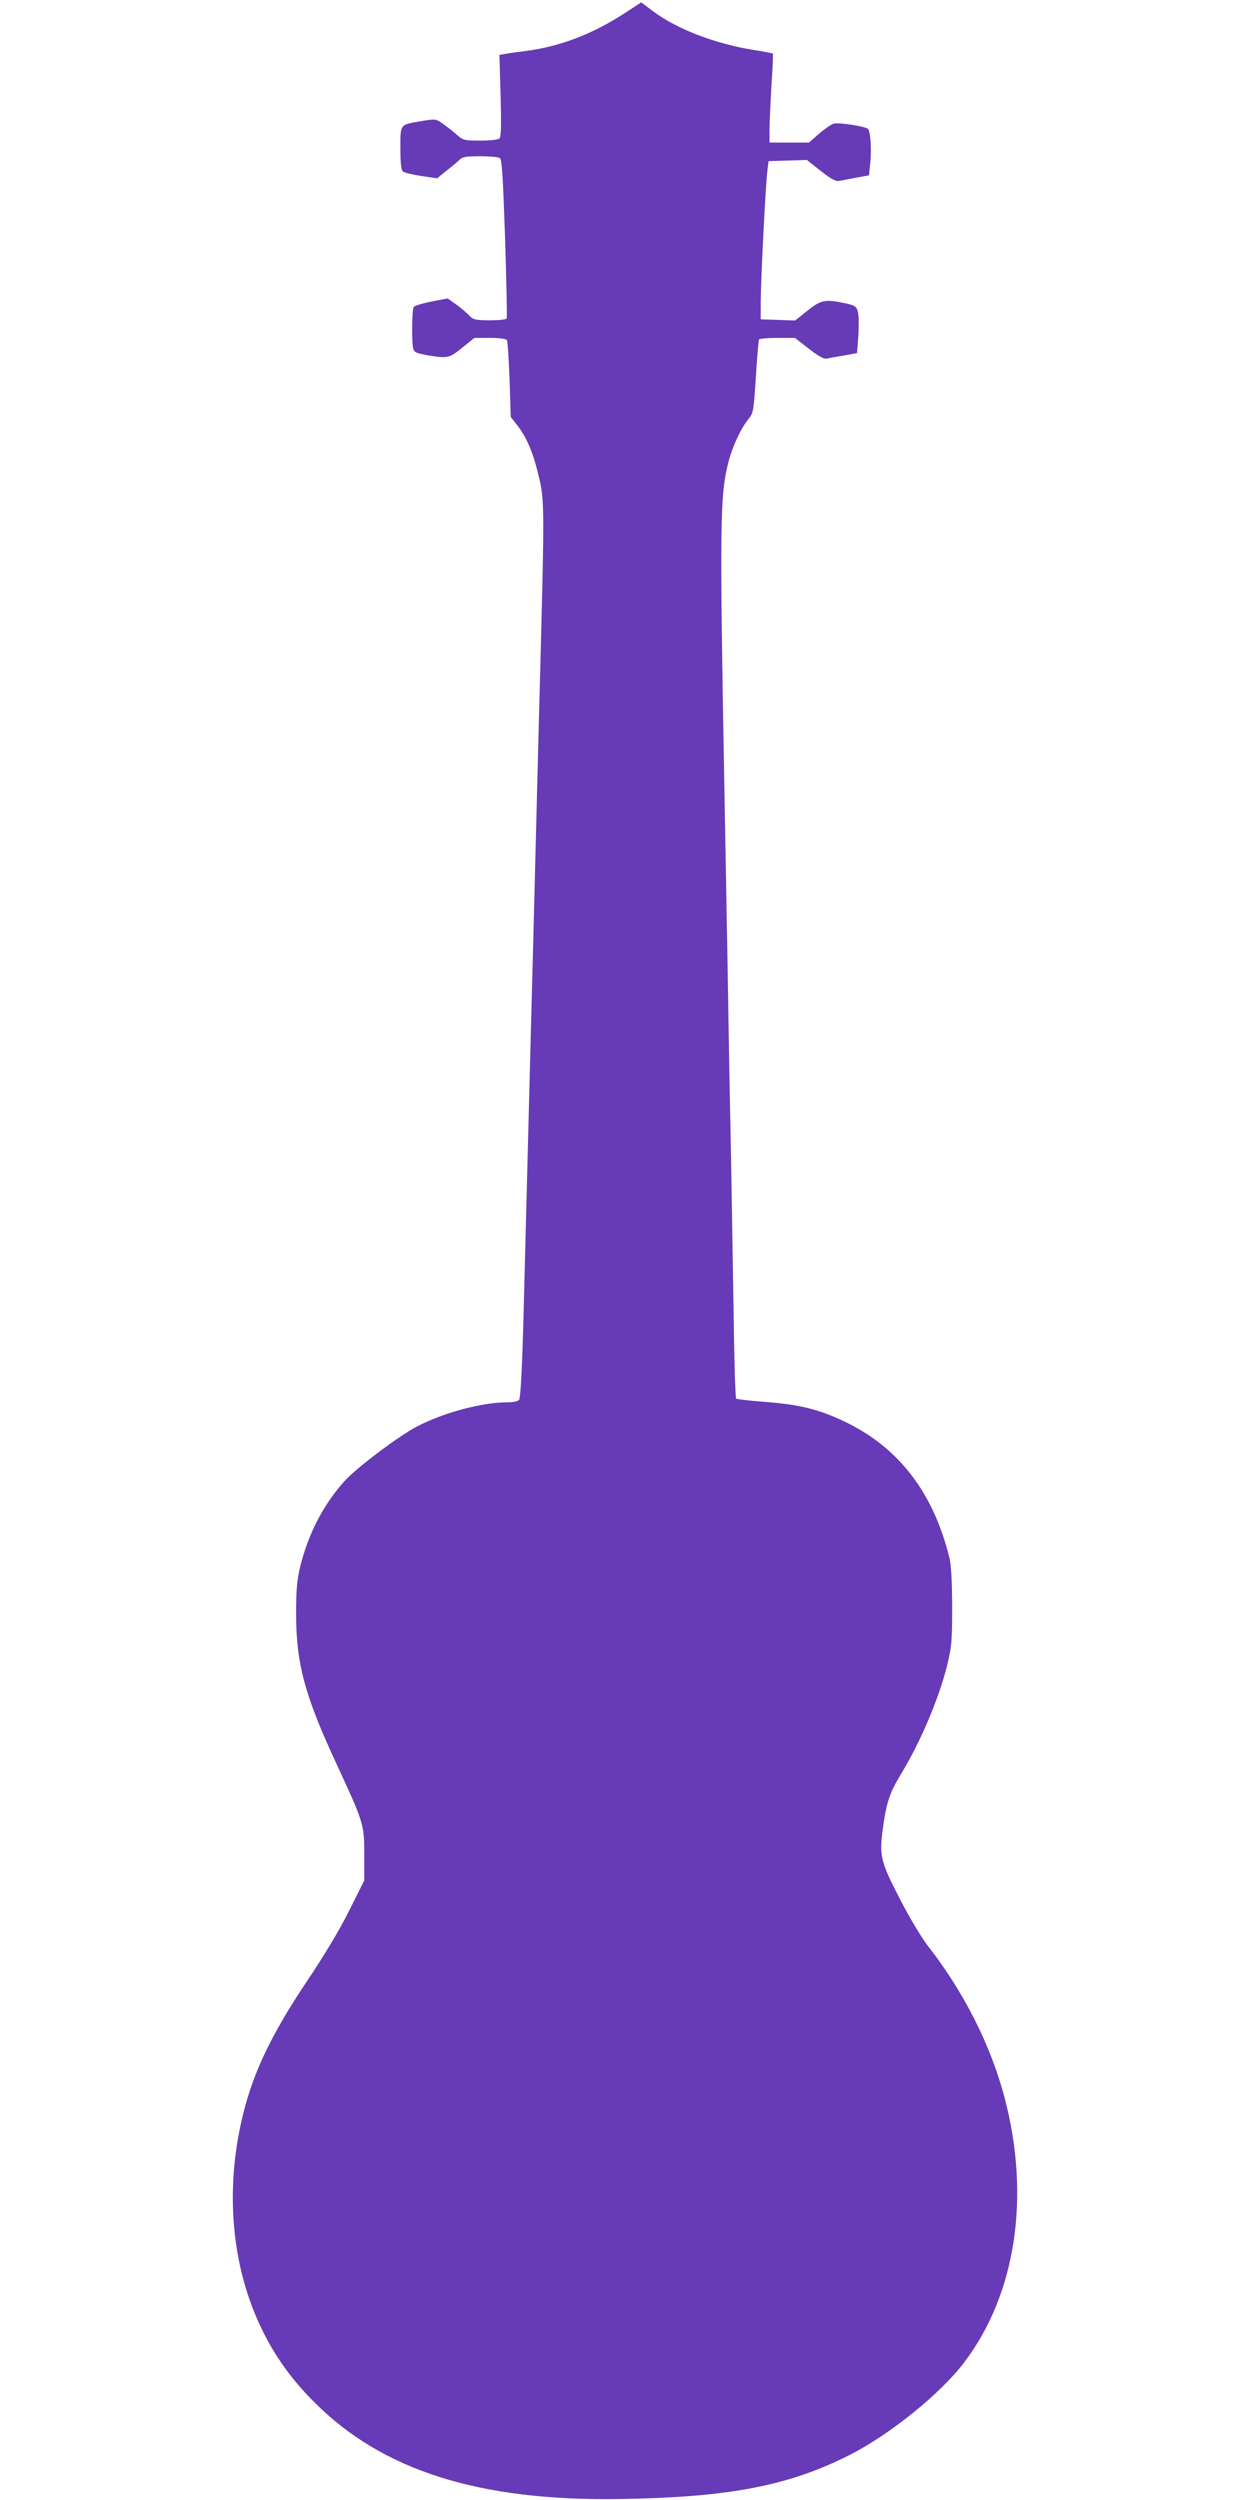 <?xml version="1.0" standalone="no"?>
<!DOCTYPE svg PUBLIC "-//W3C//DTD SVG 20010904//EN"
 "http://www.w3.org/TR/2001/REC-SVG-20010904/DTD/svg10.dtd">
<svg version="1.0" xmlns="http://www.w3.org/2000/svg"
 width="640pt" height="1280pt" viewBox="0 0 640 1280"
 preserveAspectRatio="xMidYMid meet">
<g transform="translate(0,1280) scale(0.1,-0.1)"
fill="#673ab7" stroke="none">
<path d="M3199 12733 c-166 -108 -331 -171 -507 -194 -48 -6 -98 -13 -111 -16
l-24 -4 6 -208 c4 -150 3 -211 -6 -220 -6 -6 -46 -11 -98 -11 -82 0 -88 2
-120 30 -19 17 -51 42 -71 56 -36 26 -38 26 -110 14 -112 -19 -108 -13 -108
-139 0 -75 4 -112 13 -119 6 -6 49 -16 93 -23 l82 -12 48 39 c27 21 57 46 67
56 14 15 35 18 105 18 48 0 93 -4 101 -9 11 -7 16 -92 27 -411 7 -222 11 -407
8 -411 -3 -5 -42 -9 -87 -9 -77 1 -84 2 -110 30 -16 16 -46 41 -67 55 l-38 27
-83 -16 c-45 -9 -86 -21 -91 -28 -9 -15 -11 -182 -2 -214 5 -18 18 -23 74 -33
103 -17 110 -15 177 39 l62 50 80 0 c45 0 83 -5 86 -11 4 -5 10 -97 14 -202
l6 -192 36 -46 c43 -56 75 -128 100 -228 39 -158 39 -112 9 -1246 -6 -225 -15
-576 -20 -780 -5 -203 -14 -550 -20 -770 -12 -456 -25 -970 -40 -1550 -7 -254
-15 -404 -22 -412 -6 -8 -32 -13 -62 -13 -127 0 -322 -52 -456 -121 -96 -49
-312 -212 -375 -281 -108 -120 -185 -267 -227 -435 -17 -71 -22 -118 -22 -243
0 -255 43 -418 204 -765 143 -309 145 -314 145 -472 l0 -131 -77 -154 c-47
-95 -128 -230 -214 -358 -196 -293 -290 -495 -342 -740 -78 -362 -41 -733 104
-1036 67 -142 157 -268 274 -384 348 -349 842 -506 1560 -495 560 8 868 67
1183 227 206 105 467 316 587 477 261 347 336 841 205 1345 -71 273 -210 548
-398 788 -29 38 -93 144 -141 238 -102 198 -106 220 -82 384 17 115 34 162 91
256 97 160 190 378 233 548 24 98 27 123 27 302 0 129 -5 214 -13 250 -82 338
-262 572 -543 704 -127 60 -227 85 -399 98 -80 6 -148 14 -151 17 -4 3 -10
204 -13 446 -4 242 -9 546 -11 675 -2 129 -7 361 -10 515 -3 154 -7 422 -10
595 -3 173 -10 547 -15 830 -26 1430 -24 1561 19 1732 21 83 66 178 105 225
23 28 25 40 36 213 6 101 14 188 16 192 3 4 45 8 94 8 l90 0 72 -56 c50 -39
78 -54 92 -50 12 3 51 10 88 16 l66 12 7 91 c3 51 2 106 -3 122 -7 26 -15 31
-63 42 -105 22 -125 18 -194 -37 l-64 -51 -88 3 -88 3 0 95 c1 118 25 597 34
665 l6 50 98 3 98 3 71 -56 c56 -44 77 -55 97 -51 14 3 54 10 88 17 l62 11 7
65 c7 72 1 160 -12 173 -13 13 -148 34 -176 27 -12 -4 -46 -27 -75 -52 l-51
-45 -101 0 -101 0 0 68 c0 37 5 139 10 226 6 87 9 160 7 162 -1 1 -45 10 -97
18 -199 32 -392 106 -516 198 l-61 46 -84 -55z"/>
</g>
</svg>

